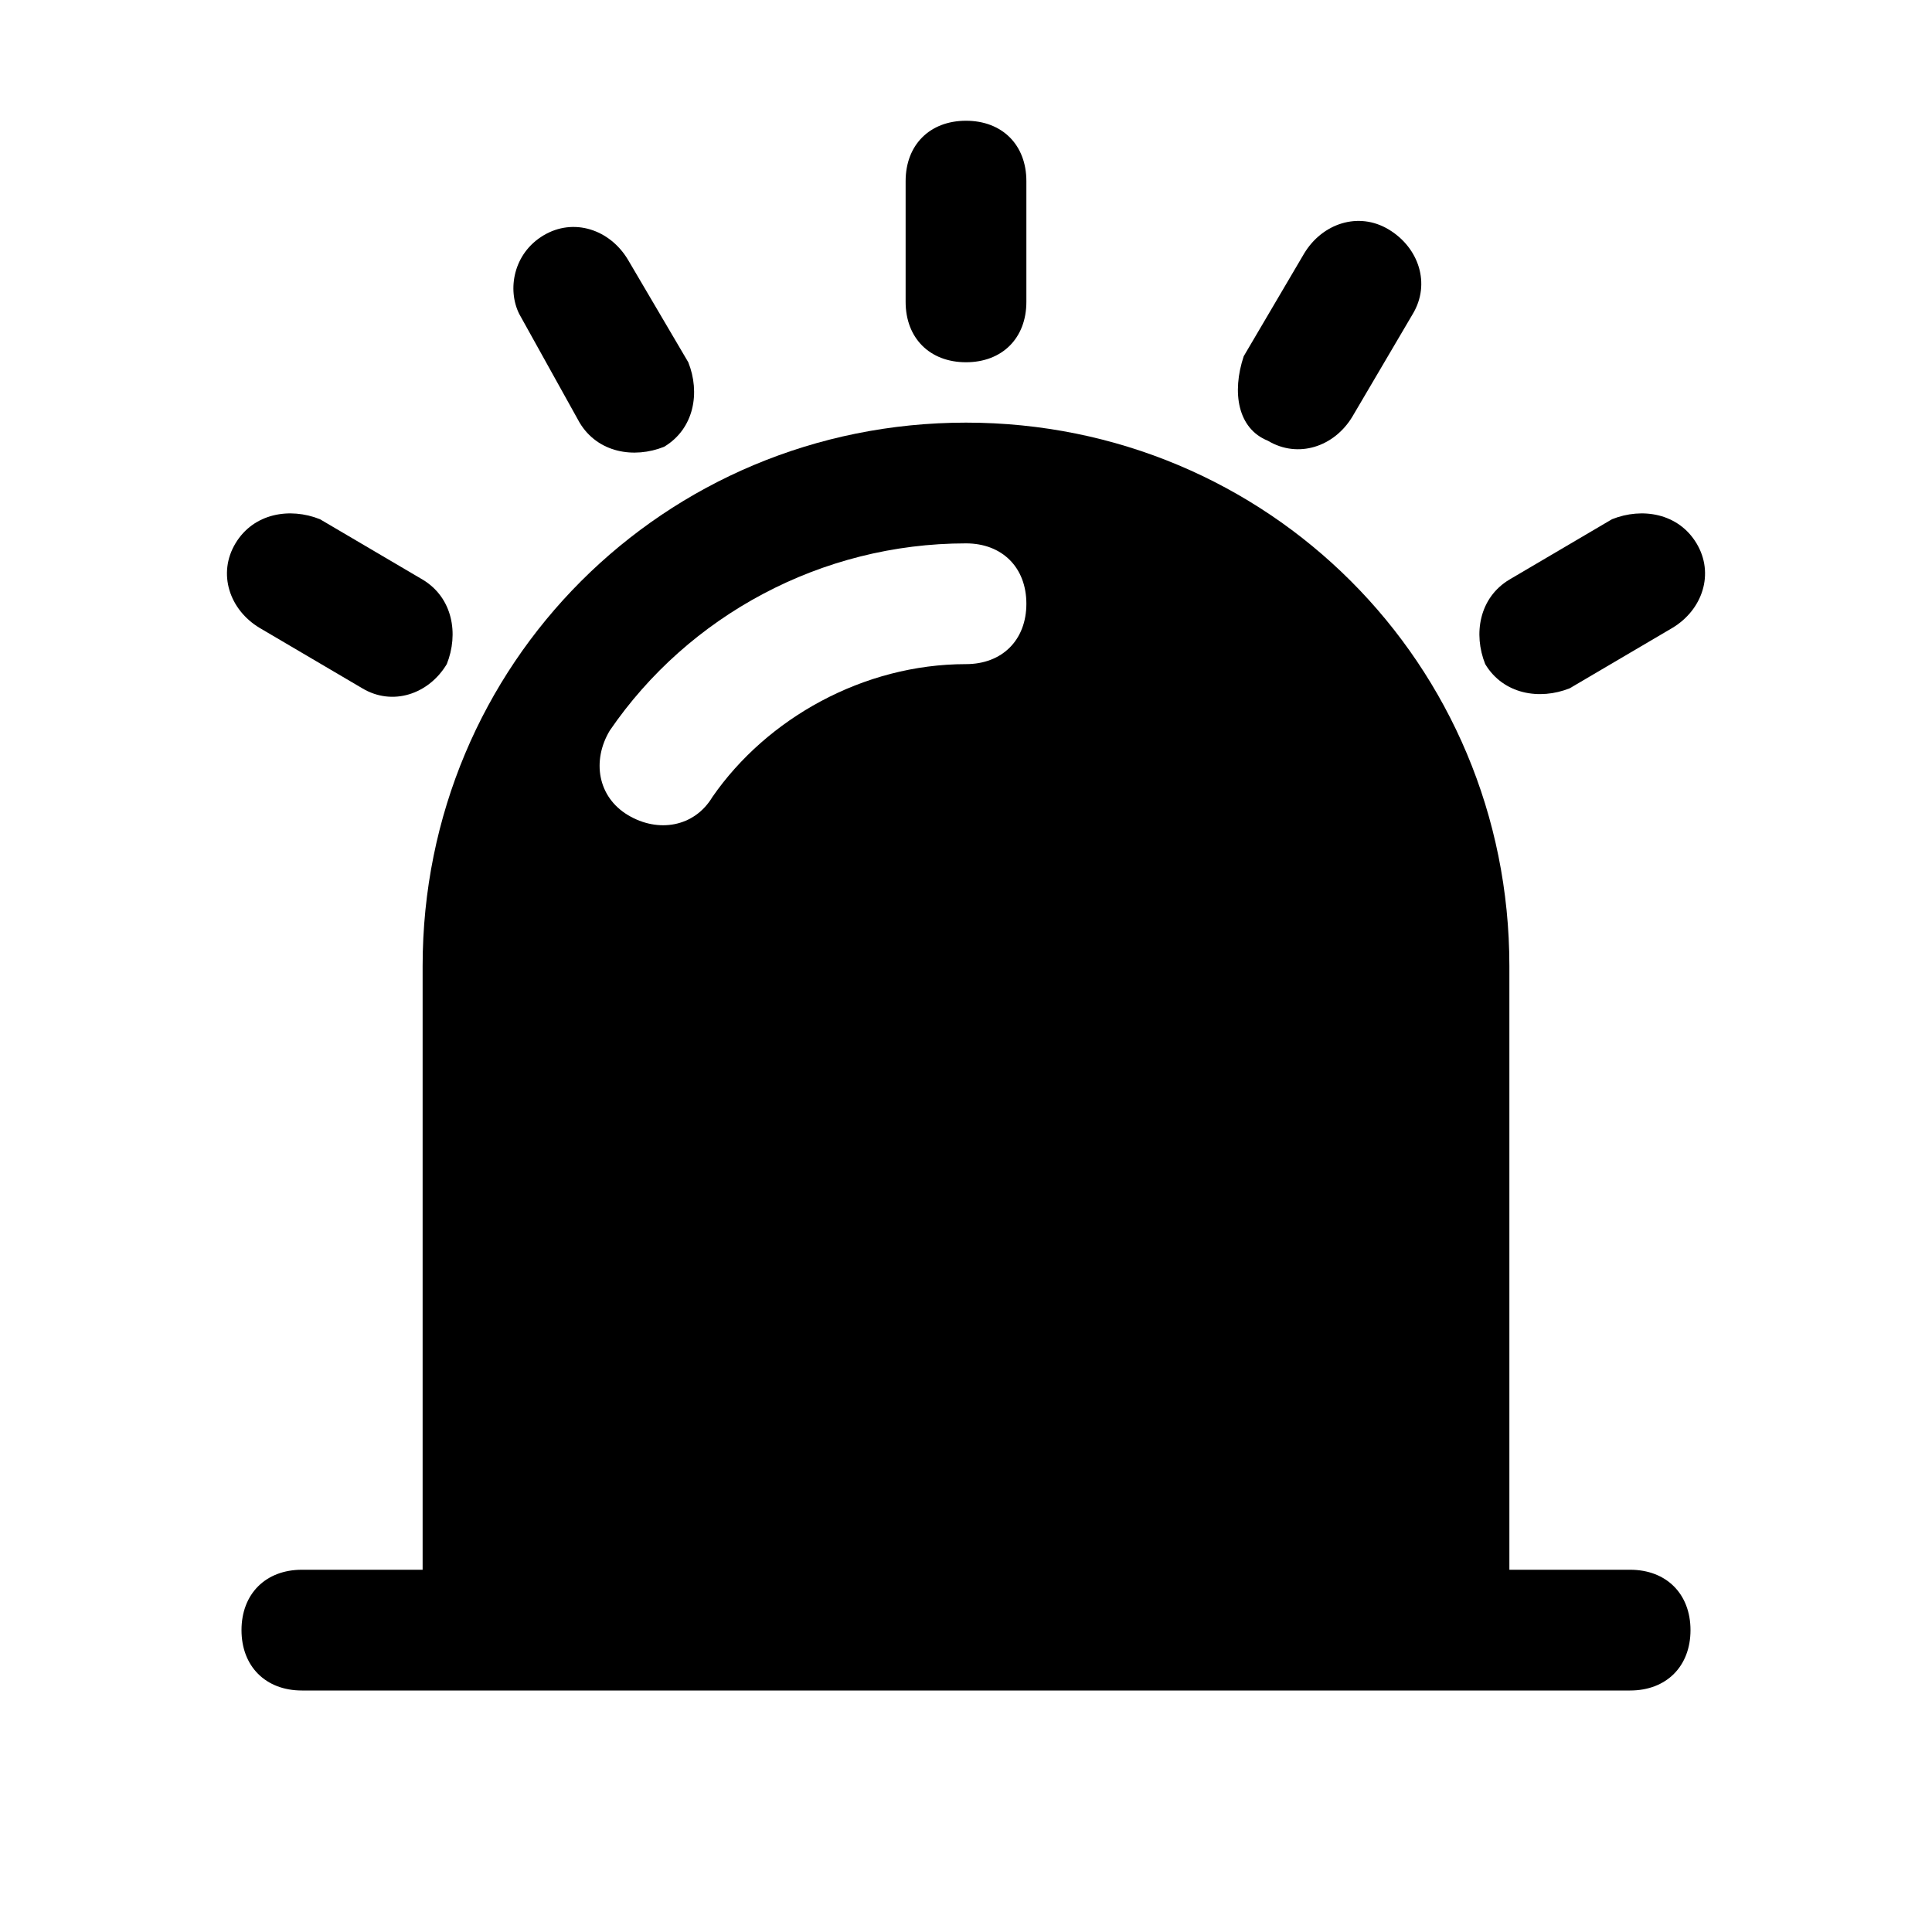 <!-- Generated by weiling.cn -->
<svg version="1.1" xmlns="http://www.w3.org/2000/svg" width="32" height="32" viewBox="0 0 32 32">
<path fill="currentColor" d="M16 6c0.6 0 1-0.4 1-1v-2c0-0.6-0.4-1-1-1s-1 0.4-1 1v2c0 0.6 0.4 1 1 1z"></path>
<path fill="currentColor" d="M21 7.3c0.5 0.3 1.1 0.1 1.4-0.4l1-1.7c0.3-0.5 0.1-1.1-0.4-1.4s-1.1-0.1-1.4 0.4l-1 1.7c-0.2 0.6-0.1 1.2 0.4 1.4z"></path>
<path fill="currentColor" d="M28.1 9c-0.3-0.5-0.9-0.6-1.4-0.4l-1.7 1c-0.5 0.3-0.6 0.9-0.4 1.4 0.3 0.5 0.9 0.6 1.4 0.4l1.7-1c0.5-0.3 0.7-0.9 0.4-1.4z"></path>
<path fill="currentColor" d="M6 11.4c0.5 0.3 1.1 0.1 1.4-0.4 0.2-0.5 0.1-1.1-0.4-1.4l-1.7-1c-0.5-0.2-1.1-0.1-1.4 0.4s-0.1 1.1 0.4 1.4l1.7 1z"></path>
<path fill="currentColor" d="M9.6 7c0.3 0.5 0.9 0.6 1.4 0.4 0.5-0.3 0.6-0.9 0.4-1.4l-1-1.7c-0.3-0.5-0.9-0.7-1.4-0.4s-0.6 0.9-0.4 1.3l1 1.8z"></path>
<path fill="currentColor" d="M27 26h-2v-10c0-5-4-9-9-9s-9 4-9 9v10h-2c-0.6 0-1 0.4-1 1s0.4 1 1 1h22c0.6 0 1-0.4 1-1s-0.4-1-1-1zM16 11c-1.7 0-3.3 0.9-4.2 2.2-0.3 0.5-0.9 0.6-1.4 0.3s-0.6-0.9-0.3-1.4c1.3-1.9 3.5-3.1 5.9-3.1 0.6 0 1 0.4 1 1s-0.4 1-1 1z"></path>
</svg>
